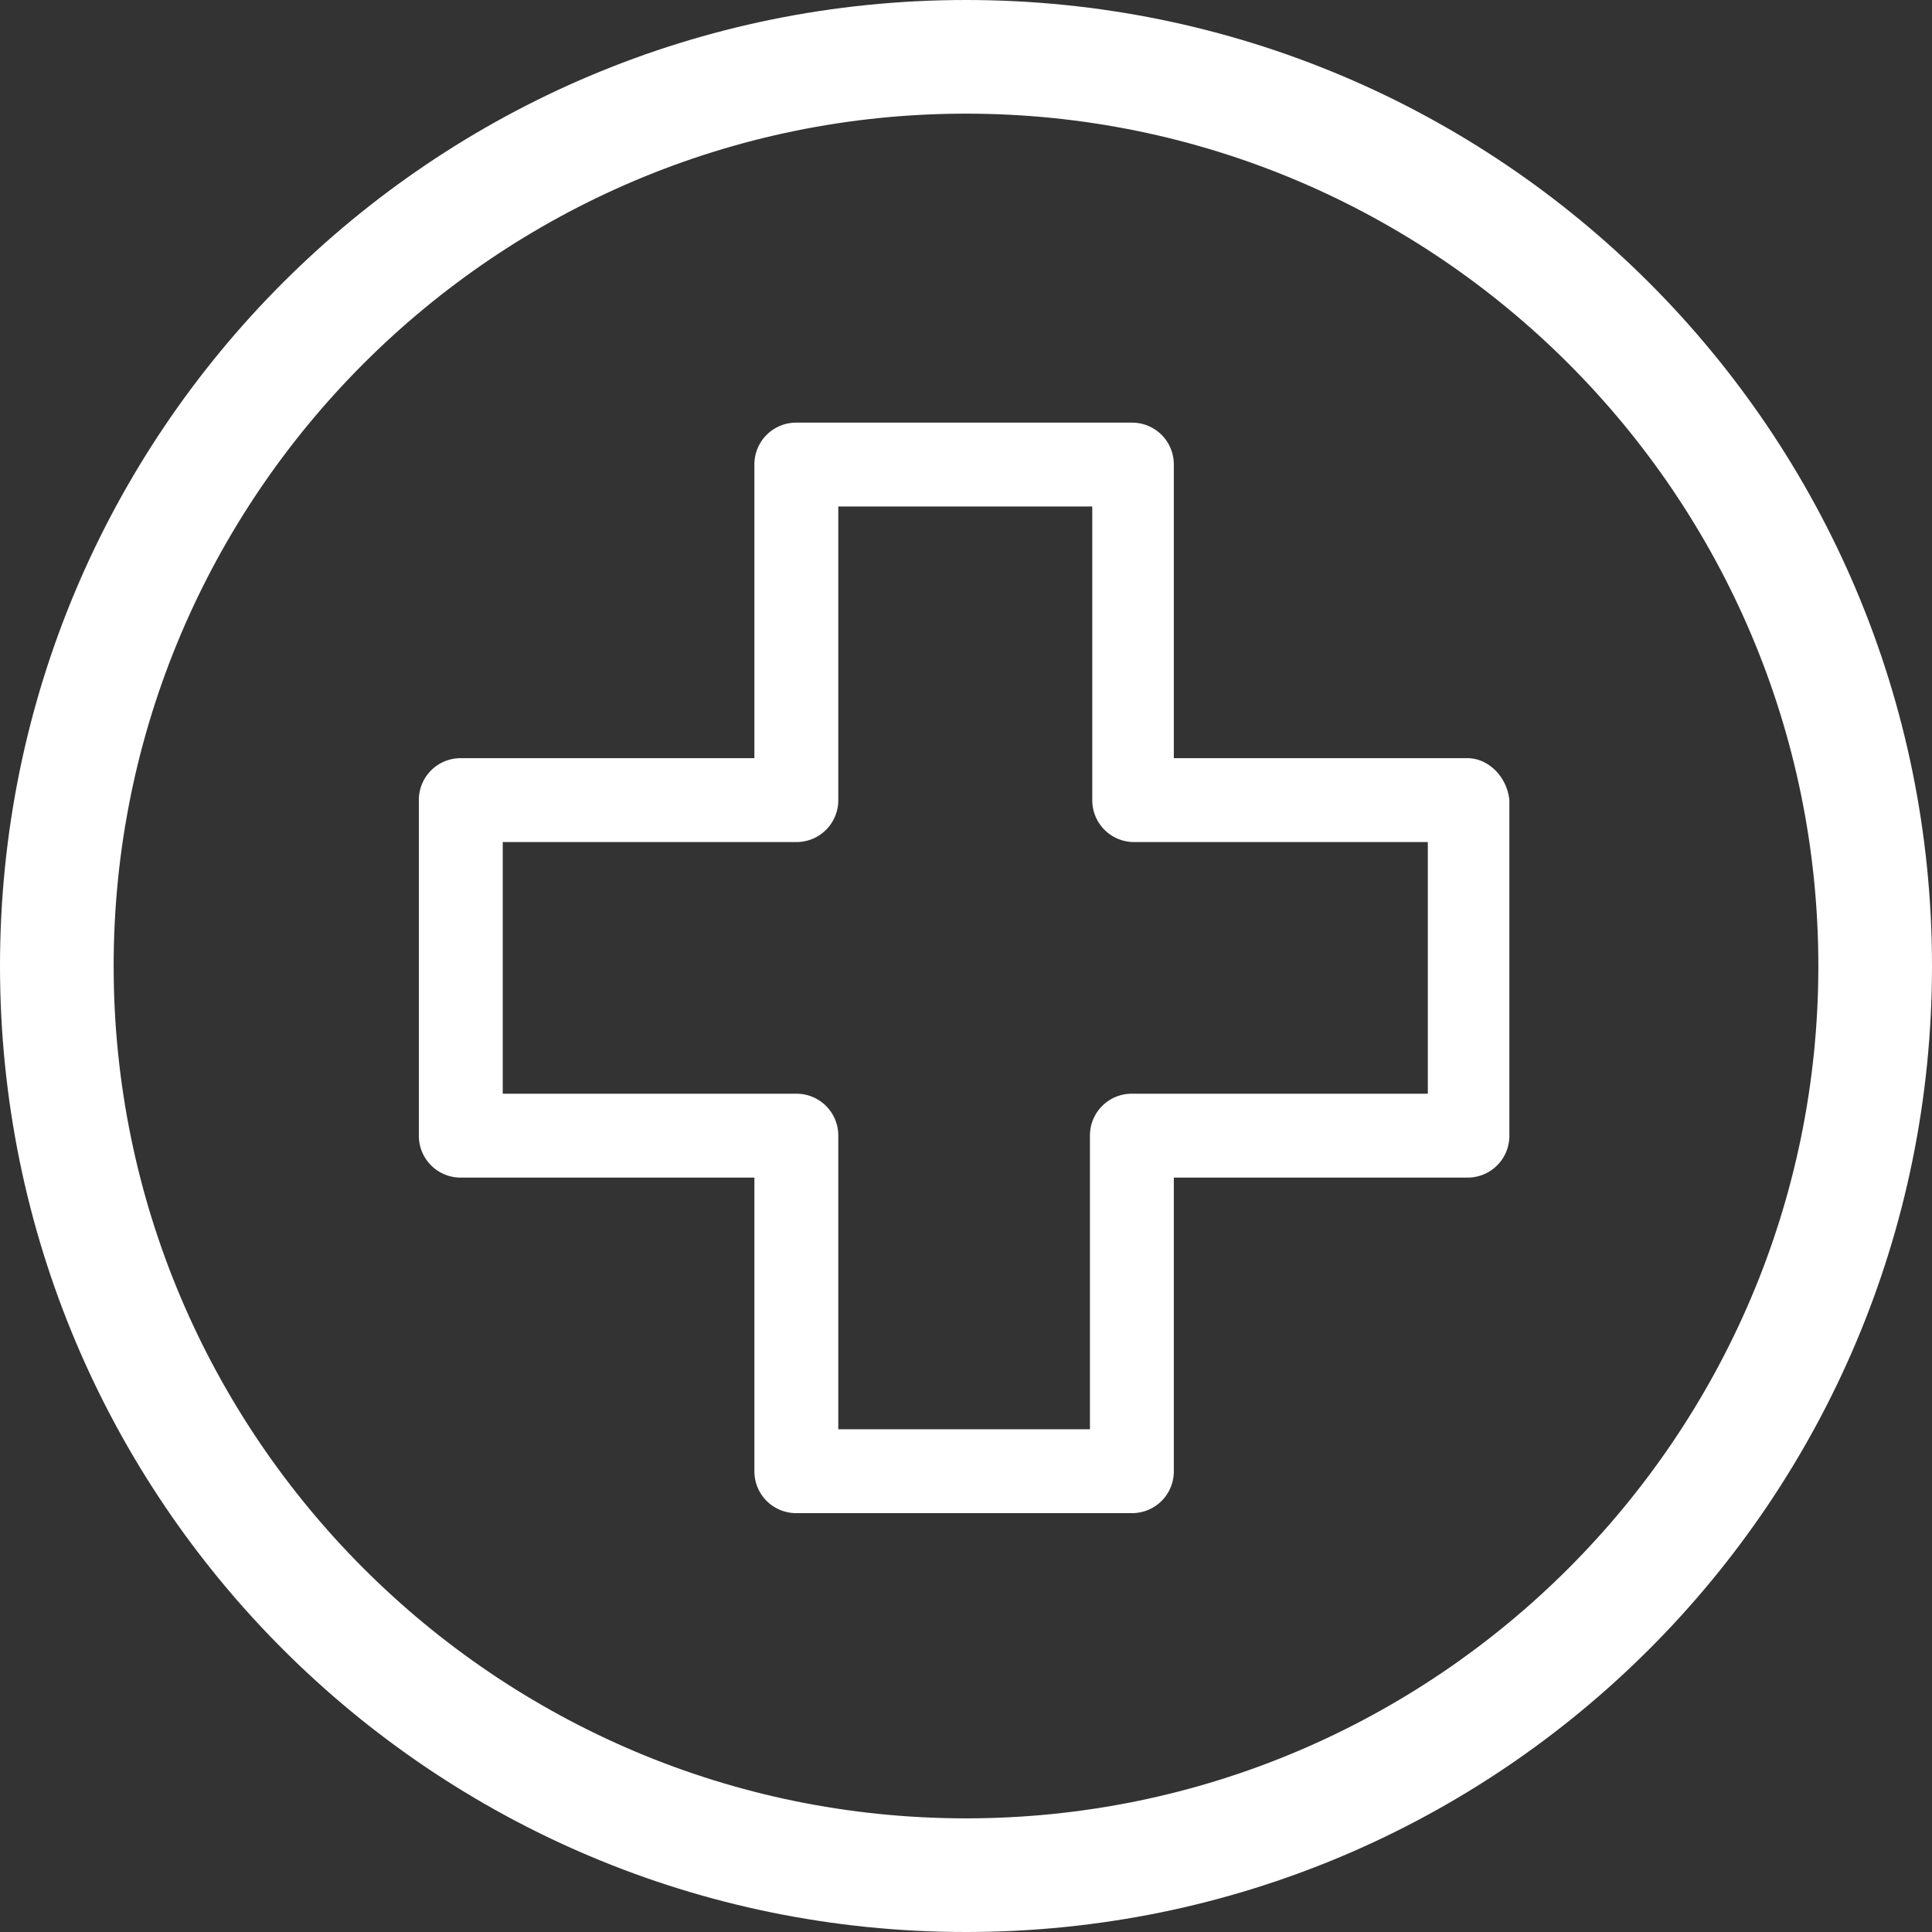 <svg width="512" height="512" fill="none" xmlns="http://www.w3.org/2000/svg"><rect width="100%" height="100%" fill="#333333" stroke="none"/><g clip-path="url(#clip0_11380_102)" fill="#fff"><path d="M256 0C114.518 0 0 114.496 0 256c0 141.482 114.496 256 256 256 141.484 0 256-114.497 256-256C512 114.517 397.504 0 256 0zm0 481.882c-124.552 0-225.882-101.33-225.882-225.882S131.448 30.118 256 30.118 481.882 131.448 481.882 256 380.552 481.882 256 481.882z"/><path d="M388.885 200.923h-77.808v-77.808c0-6.175-4.94-11.115-11.115-11.115h-88.924a11.069 11.069 0 00-11.115 11.115v77.808h-77.808A11.069 11.069 0 00111 212.038v88.924c0 6.175 4.94 11.115 11.115 11.115h77.808v77.808c0 6.175 4.94 11.115 11.115 11.115h88.924c6.175 0 11.115-4.94 11.115-11.115v-77.808h77.808c6.175 0 11.115-4.94 11.115-11.115v-88.924c-.618-6.175-5.558-11.115-11.115-11.115zm-10.498 88.923h-78.425a11.07 11.07 0 00-11.116 11.116v77.807h-66.692v-77.807a11.07 11.07 0 00-11.116-11.116h-77.807v-66.692h77.807a11.07 11.07 0 0011.116-11.116v-77.807h67.31v77.807c0 6.176 4.94 11.116 11.115 11.116h77.808v66.692z"/></g><defs><clipPath id="clip0_11380_102"><path fill="#fff" d="M0 0h512v512H0z"/></clipPath></defs></svg>